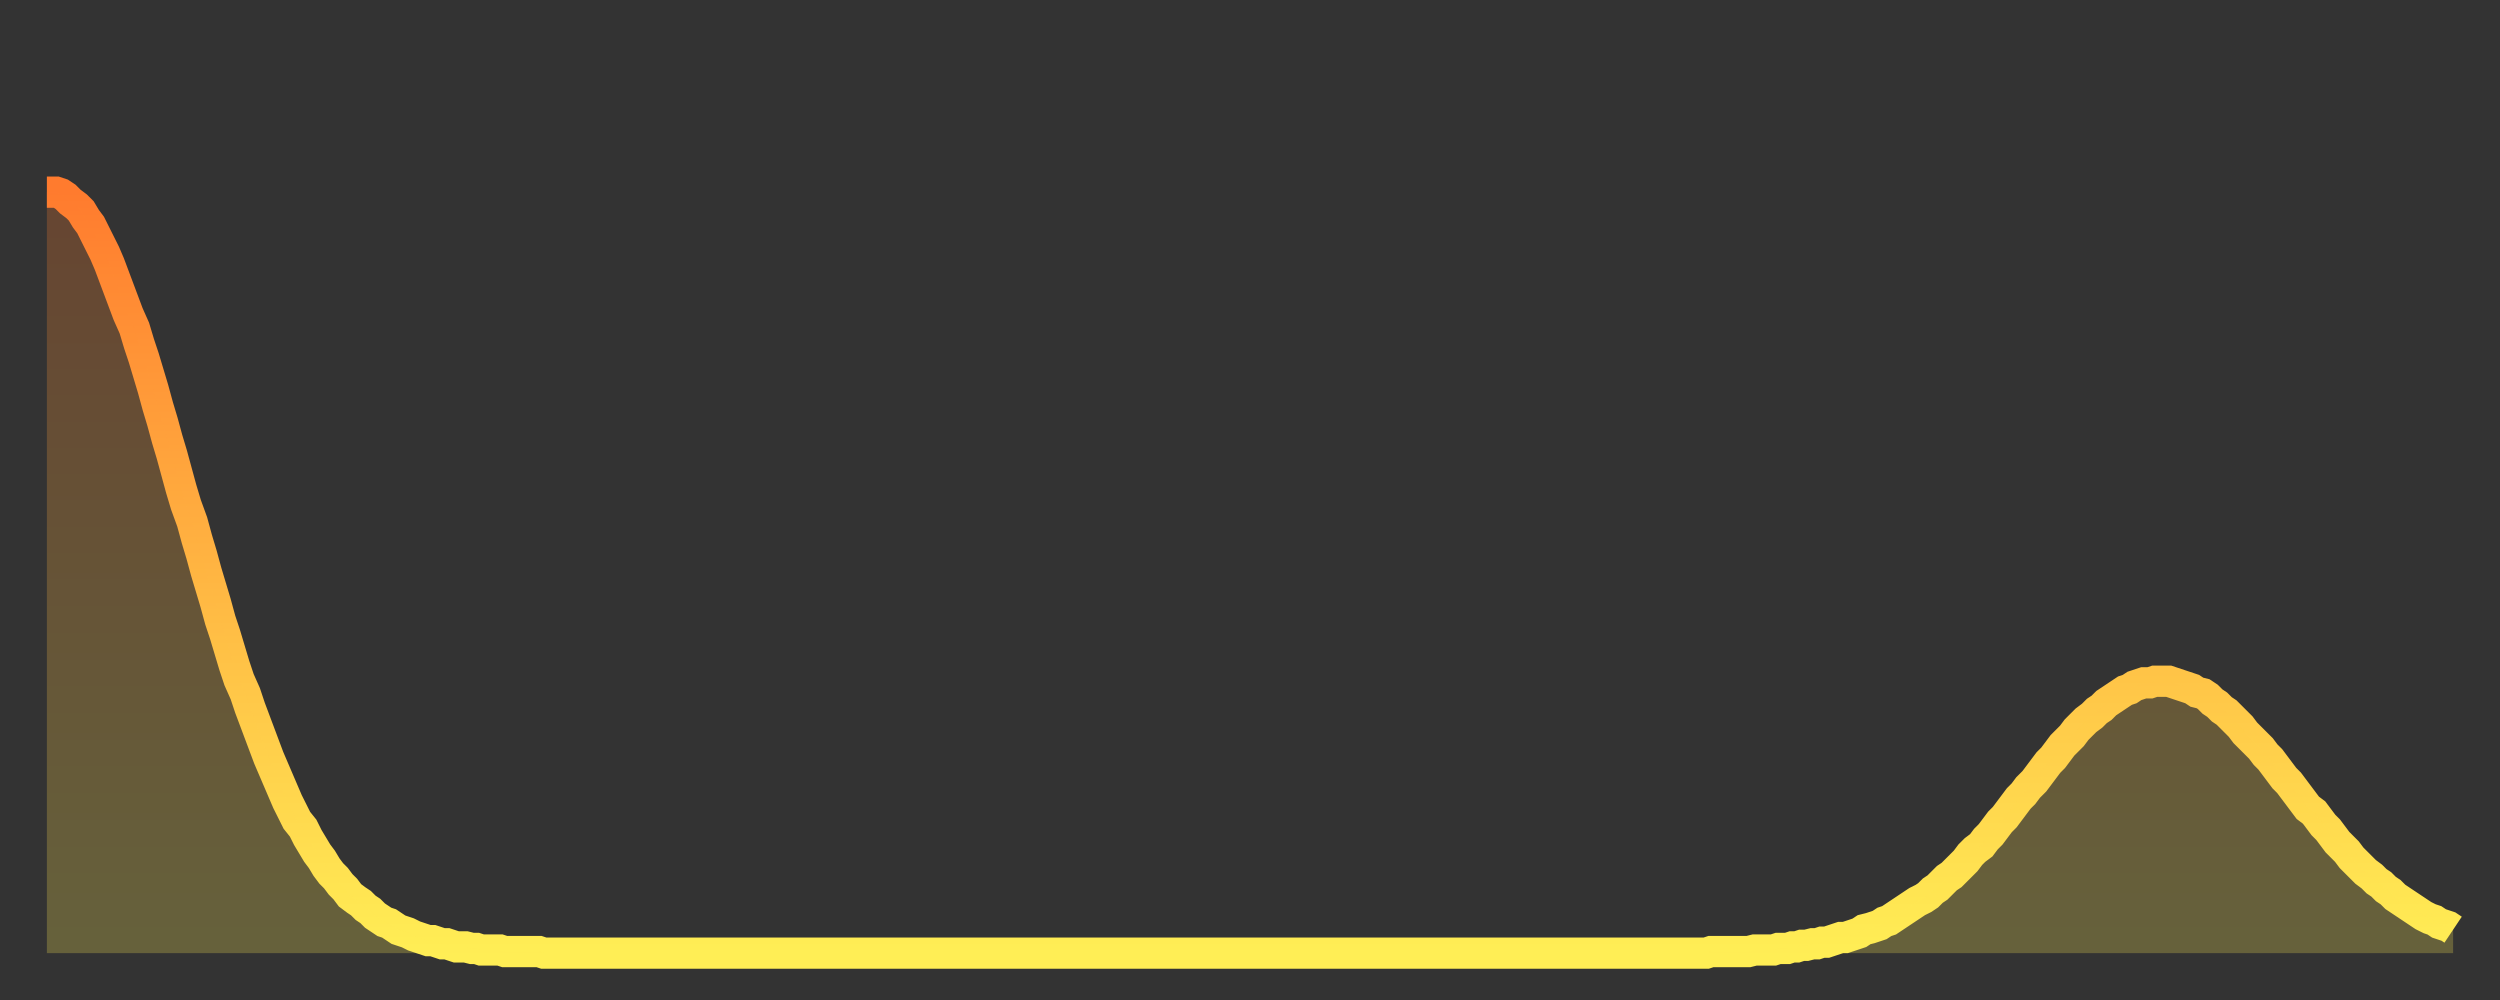 <?xml version="1.0" encoding="utf-8" ?>
<svg baseProfile="full" height="64" version="1.1" width="160" xmlns="http://www.w3.org/2000/svg" xmlns:ev="http://www.w3.org/2001/xml-events" xmlns:xlink="http://www.w3.org/1999/xlink"><rect width="100%" height="100%" fill="#333333" stroke="none"/><defs><linearGradient id="id470584" x1="0" x2="0" y1="0" y2="1"><stop offset="0%" stop-color="#ff7b2e" /><stop offset="50%" stop-color="#ffb542" /><stop offset="100%" stop-color="#ffee55" /></linearGradient></defs><g transform="translate(3,3)"><g><path d="M 0.0 9.3 L 0.3 9.3 0.6 9.3 0.9 9.4 1.2 9.6 1.5 9.9 1.9 10.2 2.2 10.5 2.5 11.0 2.8 11.4 3.1 12.0 3.4 12.6 3.7 13.2 4.0 13.9 4.3 14.7 4.6 15.5 4.9 16.3 5.2 17.1 5.6 18.0 5.9 19.0 6.2 19.9 6.5 20.9 6.8 21.9 7.1 23.0 7.4 24.0 7.7 25.1 8.0 26.1 8.3 27.2 8.6 28.3 8.9 29.3 9.3 30.4 9.6 31.5 9.9 32.5 10.2 33.6 10.5 34.6 10.8 35.6 11.1 36.7 11.4 37.6 11.7 38.6 12.0 39.6 12.3 40.5 12.7 41.4 13.0 42.3 13.3 43.1 13.6 43.9 13.9 44.7 14.2 45.5 14.5 46.2 14.8 46.9 15.1 47.6 15.4 48.3 15.7 48.9 16.0 49.5 16.4 50.0 16.7 50.6 17.0 51.1 17.3 51.6 17.6 52.0 17.9 52.5 18.2 52.9 18.5 53.2 18.8 53.6 19.1 53.9 19.4 54.3 19.8 54.6 20.1 54.8 20.4 55.1 20.7 55.3 21.0 55.6 21.3 55.8 21.6 56.0 21.9 56.1 22.2 56.3 22.5 56.5 22.8 56.6 23.1 56.7 23.5 56.9 23.8 57.0 24.1 57.1 24.4 57.2 24.7 57.2 25.0 57.3 25.3 57.4 25.6 57.4 25.9 57.5 26.2 57.6 26.5 57.6 26.8 57.6 27.2 57.7 27.5 57.7 27.8 57.8 28.1 57.8 28.4 57.8 28.7 57.8 29.0 57.8 29.3 57.9 29.6 57.9 29.9 57.9 30.2 57.9 30.6 57.9 30.9 57.9 31.2 57.9 31.5 57.9 31.8 58.0 32.1 58.0 32.4 58.0 32.7 58.0 33.0 58.0 33.3 58.0 33.6 58.0 33.9 58.0 34.3 58.0 34.6 58.0 34.9 58.0 35.2 58.0 35.5 58.0 35.8 58.0 36.1 58.0 36.4 58.0 36.7 58.0 37.0 58.0 37.3 58.0 37.7 58.0 38.0 58.0 38.3 58.0 38.6 58.0 38.9 58.0 39.2 58.0 39.5 58.0 39.8 58.0 40.1 58.0 40.4 58.0 40.7 58.0 41.0 58.0 41.4 58.0 41.7 58.0 42.0 58.0 42.3 58.0 42.6 58.0 42.9 58.0 43.2 58.0 43.5 58.0 43.8 58.0 44.1 58.0 44.4 58.0 44.7 58.0 45.1 58.0 45.4 58.0 45.7 58.0 46.0 58.0 46.3 58.0 46.6 58.0 46.9 58.0 47.2 58.0 47.5 58.0 47.8 58.0 48.1 58.0 48.5 58.0 48.8 58.0 49.1 58.0 49.4 58.0 49.7 58.0 50.0 58.0 50.3 58.0 50.6 58.0 50.9 58.0 51.2 58.0 51.5 58.0 51.8 58.0 52.2 58.0 52.5 58.0 52.8 58.0 53.1 58.0 53.4 58.0 53.7 58.0 54.0 58.0 54.3 58.0 54.6 58.0 54.9 58.0 55.2 58.0 55.6 58.0 55.9 58.0 56.2 58.0 56.5 58.0 56.8 58.0 57.1 58.0 57.4 58.0 57.7 58.0 58.0 58.0 58.3 58.0 58.6 58.0 58.9 58.0 59.3 58.0 59.6 58.0 59.9 58.0 60.2 58.0 60.5 58.0 60.8 58.0 61.1 58.0 61.4 58.0 61.7 58.0 62.0 58.0 62.3 58.0 62.6 58.0 63.0 58.0 63.3 58.0 63.6 58.0 63.9 58.0 64.2 58.0 64.5 58.0 64.8 58.0 65.1 58.0 65.4 58.0 65.7 58.0 66.0 58.0 66.4 58.0 66.7 58.0 67.0 58.0 67.3 58.0 67.6 58.0 67.9 58.0 68.2 58.0 68.5 58.0 68.8 58.0 69.1 58.0 69.4 58.0 69.7 58.0 70.1 58.0 70.4 58.0 70.7 58.0 71.0 58.0 71.3 58.0 71.6 58.0 71.9 58.0 72.2 58.0 72.5 58.0 72.8 58.0 73.1 58.0 73.5 58.0 73.8 58.0 74.1 58.0 74.4 58.0 74.7 58.0 75.0 58.0 75.3 58.0 75.6 58.0 75.9 58.0 76.2 58.0 76.5 58.0 76.8 58.0 77.2 58.0 77.5 58.0 77.8 58.0 78.1 58.0 78.4 58.0 78.7 58.0 79.0 58.0 79.3 58.0 79.6 58.0 79.9 58.0 80.2 58.0 80.5 58.0 80.9 58.0 81.2 58.0 81.5 58.0 81.8 58.0 82.1 58.0 82.4 58.0 82.7 58.0 83.0 58.0 83.3 58.0 83.6 58.0 83.9 58.0 84.3 58.0 84.6 58.0 84.9 58.0 85.2 58.0 85.5 58.0 85.8 58.0 86.1 58.0 86.4 58.0 86.7 58.0 87.0 58.0 87.3 58.0 87.6 58.0 88.0 58.0 88.3 58.0 88.6 58.0 88.9 58.0 89.2 58.0 89.5 58.0 89.8 58.0 90.1 58.0 90.4 58.0 90.7 58.0 91.0 58.0 91.4 58.0 91.7 58.0 92.0 58.0 92.3 58.0 92.6 58.0 92.9 58.0 93.2 58.0 93.5 58.0 93.8 58.0 94.1 58.0 94.4 58.0 94.7 58.0 95.1 58.0 95.4 58.0 95.7 58.0 96.0 58.0 96.3 58.0 96.6 58.0 96.9 58.0 97.2 58.0 97.5 58.0 97.8 58.0 98.1 58.0 98.4 58.0 98.8 58.0 99.1 58.0 99.4 58.0 99.7 58.0 100.0 58.0 100.3 58.0 100.6 58.0 100.9 58.0 101.2 58.0 101.5 58.0 101.8 58.0 102.2 58.0 102.5 58.0 102.8 58.0 103.1 58.0 103.4 58.0 103.7 58.0 104.0 58.0 104.3 58.0 104.6 58.0 104.9 58.0 105.2 58.0 105.5 58.0 105.9 58.0 106.2 58.0 106.5 57.9 106.8 57.9 107.1 57.9 107.4 57.9 107.7 57.9 108.0 57.9 108.3 57.9 108.6 57.9 108.9 57.9 109.3 57.8 109.6 57.8 109.9 57.8 110.2 57.8 110.5 57.8 110.8 57.7 111.1 57.7 111.4 57.7 111.7 57.6 112.0 57.6 112.3 57.5 112.6 57.5 113.0 57.4 113.3 57.4 113.6 57.3 113.9 57.3 114.2 57.2 114.5 57.1 114.8 57.0 115.1 57.0 115.4 56.9 115.7 56.8 116.0 56.7 116.3 56.5 116.7 56.4 117.0 56.3 117.3 56.2 117.6 56.0 117.9 55.9 118.2 55.7 118.5 55.5 118.8 55.3 119.1 55.1 119.4 54.9 119.7 54.7 120.1 54.5 120.4 54.3 120.7 54.0 121.0 53.8 121.3 53.5 121.6 53.2 121.9 53.0 122.2 52.7 122.5 52.4 122.8 52.1 123.1 51.7 123.4 51.4 123.8 51.1 124.1 50.7 124.4 50.4 124.7 50.0 125.0 49.6 125.3 49.3 125.6 48.9 125.9 48.5 126.2 48.1 126.5 47.8 126.8 47.4 127.2 47.0 127.5 46.6 127.8 46.2 128.1 45.8 128.4 45.5 128.7 45.1 129.0 44.7 129.3 44.4 129.6 44.1 129.9 43.7 130.2 43.4 130.5 43.1 130.9 42.8 131.2 42.5 131.5 42.3 131.8 42.0 132.1 41.8 132.4 41.6 132.7 41.4 133.0 41.2 133.3 41.1 133.6 40.9 133.9 40.8 134.2 40.7 134.6 40.7 134.9 40.6 135.2 40.6 135.5 40.6 135.8 40.6 136.1 40.7 136.4 40.8 136.7 40.9 137.0 41.0 137.3 41.1 137.6 41.3 138.0 41.4 138.3 41.6 138.6 41.9 138.9 42.1 139.2 42.4 139.5 42.6 139.8 42.9 140.1 43.2 140.4 43.5 140.7 43.9 141.0 44.2 141.3 44.5 141.7 44.9 142.0 45.3 142.3 45.6 142.6 46.0 142.9 46.4 143.2 46.8 143.5 47.1 143.8 47.5 144.1 47.9 144.4 48.3 144.7 48.7 145.1 49.0 145.4 49.4 145.7 49.8 146.0 50.1 146.3 50.5 146.6 50.9 146.9 51.2 147.2 51.5 147.5 51.9 147.8 52.2 148.1 52.5 148.4 52.8 148.8 53.1 149.1 53.4 149.4 53.6 149.7 53.9 150.0 54.1 150.3 54.4 150.6 54.6 150.9 54.8 151.2 55.0 151.5 55.2 151.8 55.4 152.1 55.6 152.5 55.8 152.8 55.9 153.1 56.1 153.4 56.2 153.7 56.3 154.0 56.5" fill="none" id="graph-curve" opacity="1" stroke="url(#id470584)" stroke-width="2" /><path d="M 0 58 L 0.0 9.3 0.3 9.3 0.6 9.3 0.9 9.4 1.2 9.6 1.5 9.9 1.9 10.2 2.2 10.5 2.5 11.0 2.8 11.4 3.1 12.0 3.4 12.6 3.7 13.2 4.0 13.9 4.3 14.7 4.6 15.5 4.9 16.3 5.2 17.1 5.6 18.0 5.9 19.0 6.2 19.9 6.5 20.9 6.8 21.9 7.1 23.0 7.4 24.0 7.7 25.1 8.0 26.1 8.3 27.2 8.6 28.3 8.9 29.3 9.3 30.4 9.6 31.5 9.9 32.5 10.2 33.6 10.5 34.6 10.8 35.6 11.1 36.7 11.4 37.6 11.7 38.6 12.0 39.6 12.3 40.5 12.7 41.4 13.0 42.3 13.3 43.1 13.6 43.9 13.9 44.7 14.2 45.5 14.5 46.2 14.8 46.9 15.1 47.6 15.4 48.3 15.7 48.9 16.0 49.5 16.4 50.0 16.7 50.6 17.0 51.1 17.3 51.6 17.6 52.0 17.9 52.5 18.2 52.9 18.5 53.2 18.8 53.6 19.1 53.9 19.4 54.3 19.8 54.6 20.1 54.8 20.4 55.1 20.7 55.3 21.0 55.6 21.3 55.8 21.6 56.0 21.9 56.1 22.2 56.3 22.5 56.5 22.8 56.6 23.1 56.7 23.5 56.9 23.8 57.0 24.1 57.1 24.4 57.2 24.7 57.2 25.0 57.3 25.3 57.4 25.6 57.4 25.9 57.5 26.2 57.6 26.5 57.6 26.8 57.6 27.2 57.7 27.5 57.7 27.8 57.8 28.1 57.8 28.4 57.8 28.7 57.8 29.0 57.8 29.3 57.9 29.6 57.9 29.9 57.9 30.2 57.9 30.6 57.9 30.9 57.9 31.2 57.9 31.5 57.9 31.8 58.0 32.1 58.0 32.4 58.0 32.7 58.0 33.0 58.0 33.3 58.0 33.6 58.0 33.9 58.0 34.3 58.0 34.6 58.0 34.9 58.0 35.2 58.0 35.5 58.0 35.8 58.0 36.1 58.0 36.4 58.0 36.7 58.0 37.0 58.0 37.3 58.0 37.7 58.0 38.0 58.0 38.3 58.0 38.6 58.0 38.9 58.0 39.2 58.0 39.5 58.0 39.8 58.0 40.1 58.0 40.4 58.0 40.7 58.0 41.0 58.0 41.4 58.0 41.7 58.0 42.0 58.0 42.3 58.0 42.6 58.0 42.9 58.0 43.2 58.0 43.5 58.0 43.8 58.0 44.1 58.0 44.4 58.0 44.7 58.0 45.1 58.0 45.4 58.0 45.7 58.0 46.0 58.0 46.3 58.0 46.6 58.0 46.9 58.0 47.2 58.0 47.5 58.0 47.8 58.0 48.1 58.0 48.5 58.0 48.8 58.0 49.1 58.0 49.4 58.0 49.7 58.0 50.0 58.0 50.3 58.0 50.6 58.0 50.9 58.0 51.2 58.0 51.5 58.0 51.8 58.0 52.2 58.0 52.5 58.0 52.8 58.0 53.1 58.0 53.4 58.0 53.7 58.0 54.0 58.0 54.3 58.0 54.6 58.0 54.9 58.0 55.2 58.0 55.6 58.0 55.9 58.0 56.2 58.0 56.5 58.0 56.8 58.0 57.1 58.0 57.4 58.0 57.7 58.0 58.0 58.0 58.3 58.0 58.6 58.0 58.9 58.0 59.3 58.0 59.6 58.0 59.9 58.0 60.2 58.0 60.5 58.0 60.8 58.0 61.1 58.0 61.4 58.0 61.7 58.0 62.0 58.0 62.3 58.0 62.6 58.0 63.0 58.0 63.3 58.0 63.6 58.0 63.9 58.0 64.2 58.0 64.5 58.0 64.8 58.0 65.1 58.0 65.4 58.0 65.7 58.0 66.0 58.0 66.4 58.0 66.7 58.0 67.0 58.0 67.3 58.0 67.6 58.0 67.9 58.0 68.2 58.0 68.5 58.0 68.8 58.0 69.1 58.0 69.4 58.0 69.7 58.0 70.1 58.0 70.4 58.0 70.7 58.0 71.0 58.0 71.3 58.0 71.6 58.0 71.9 58.0 72.2 58.0 72.5 58.0 72.8 58.0 73.1 58.0 73.5 58.0 73.8 58.0 74.1 58.0 74.4 58.0 74.7 58.0 75.0 58.0 75.3 58.0 75.6 58.0 75.9 58.0 76.2 58.0 76.5 58.0 76.8 58.0 77.2 58.0 77.5 58.0 77.8 58.0 78.1 58.0 78.4 58.0 78.7 58.0 79.0 58.0 79.3 58.0 79.6 58.0 79.9 58.0 80.2 58.0 80.5 58.0 80.9 58.0 81.2 58.0 81.5 58.0 81.8 58.0 82.1 58.0 82.4 58.0 82.7 58.0 83.0 58.0 83.3 58.0 83.6 58.0 83.9 58.0 84.3 58.0 84.6 58.0 84.9 58.0 85.2 58.0 85.5 58.0 85.8 58.0 86.1 58.0 86.4 58.0 86.7 58.0 87.0 58.0 87.3 58.0 87.6 58.0 88.0 58.0 88.3 58.0 88.6 58.0 88.9 58.0 89.2 58.0 89.5 58.0 89.8 58.0 90.1 58.0 90.4 58.0 90.7 58.0 91.0 58.0 91.4 58.0 91.7 58.0 92.0 58.0 92.3 58.0 92.6 58.0 92.9 58.0 93.2 58.0 93.5 58.0 93.8 58.0 94.1 58.0 94.4 58.0 94.7 58.0 95.1 58.0 95.4 58.0 95.7 58.0 96.0 58.0 96.3 58.0 96.6 58.0 96.9 58.0 97.2 58.0 97.5 58.0 97.8 58.0 98.1 58.0 98.4 58.0 98.8 58.0 99.1 58.0 99.4 58.0 99.7 58.0 100.0 58.0 100.3 58.0 100.6 58.0 100.9 58.0 101.2 58.0 101.5 58.0 101.8 58.0 102.2 58.0 102.5 58.0 102.8 58.0 103.1 58.0 103.4 58.0 103.7 58.0 104.0 58.0 104.3 58.0 104.6 58.0 104.9 58.0 105.2 58.0 105.5 58.0 105.9 58.0 106.2 58.0 106.5 57.9 106.8 57.9 107.1 57.9 107.4 57.9 107.7 57.9 108.0 57.9 108.3 57.9 108.6 57.9 108.9 57.9 109.3 57.8 109.6 57.8 109.9 57.8 110.2 57.8 110.5 57.8 110.8 57.7 111.1 57.7 111.4 57.7 111.7 57.6 112.0 57.6 112.3 57.5 112.6 57.5 113.0 57.4 113.3 57.4 113.6 57.3 113.9 57.3 114.2 57.2 114.5 57.1 114.8 57.0 115.1 57.0 115.4 56.9 115.7 56.8 116.0 56.7 116.3 56.5 116.7 56.4 117.0 56.3 117.3 56.2 117.6 56.0 117.9 55.9 118.2 55.7 118.5 55.5 118.8 55.3 119.1 55.1 119.4 54.9 119.7 54.7 120.1 54.5 120.4 54.3 120.7 54.0 121.0 53.8 121.3 53.5 121.6 53.2 121.9 53.0 122.2 52.7 122.5 52.4 122.8 52.1 123.1 51.7 123.4 51.4 123.8 51.1 124.1 50.7 124.4 50.4 124.7 50.0 125.0 49.6 125.3 49.3 125.6 48.9 125.9 48.5 126.2 48.1 126.5 47.8 126.8 47.4 127.2 47.0 127.5 46.6 127.8 46.2 128.1 45.8 128.4 45.5 128.7 45.1 129.0 44.7 129.3 44.4 129.6 44.1 129.9 43.7 130.2 43.4 130.5 43.1 130.9 42.8 131.2 42.5 131.5 42.3 131.8 42.0 132.1 41.8 132.4 41.6 132.7 41.4 133.0 41.2 133.3 41.1 133.6 40.9 133.9 40.8 134.2 40.7 134.6 40.7 134.9 40.6 135.2 40.6 135.5 40.6 135.8 40.6 136.1 40.7 136.4 40.8 136.7 40.9 137.0 41.0 137.3 41.1 137.6 41.3 138.0 41.4 138.3 41.6 138.6 41.9 138.9 42.1 139.2 42.4 139.5 42.6 139.8 42.9 140.1 43.2 140.4 43.5 140.7 43.9 141.0 44.2 141.3 44.5 141.7 44.9 142.0 45.3 142.3 45.6 142.6 46.0 142.9 46.4 143.2 46.8 143.5 47.1 143.8 47.5 144.1 47.9 144.4 48.3 144.7 48.7 145.1 49.0 145.4 49.4 145.7 49.8 146.0 50.1 146.3 50.5 146.6 50.9 146.9 51.2 147.2 51.5 147.5 51.9 147.8 52.2 148.1 52.5 148.4 52.8 148.8 53.1 149.1 53.4 149.4 53.6 149.7 53.9 150.0 54.1 150.3 54.4 150.6 54.6 150.9 54.8 151.2 55.0 151.5 55.2 151.8 55.4 152.1 55.6 152.5 55.8 152.8 55.9 153.1 56.1 153.4 56.2 153.7 56.3 154.0 56.5 154 58" fill="url(#id470584)" fill-opacity=".25" id="graph-shadow" /></g></g></svg>
